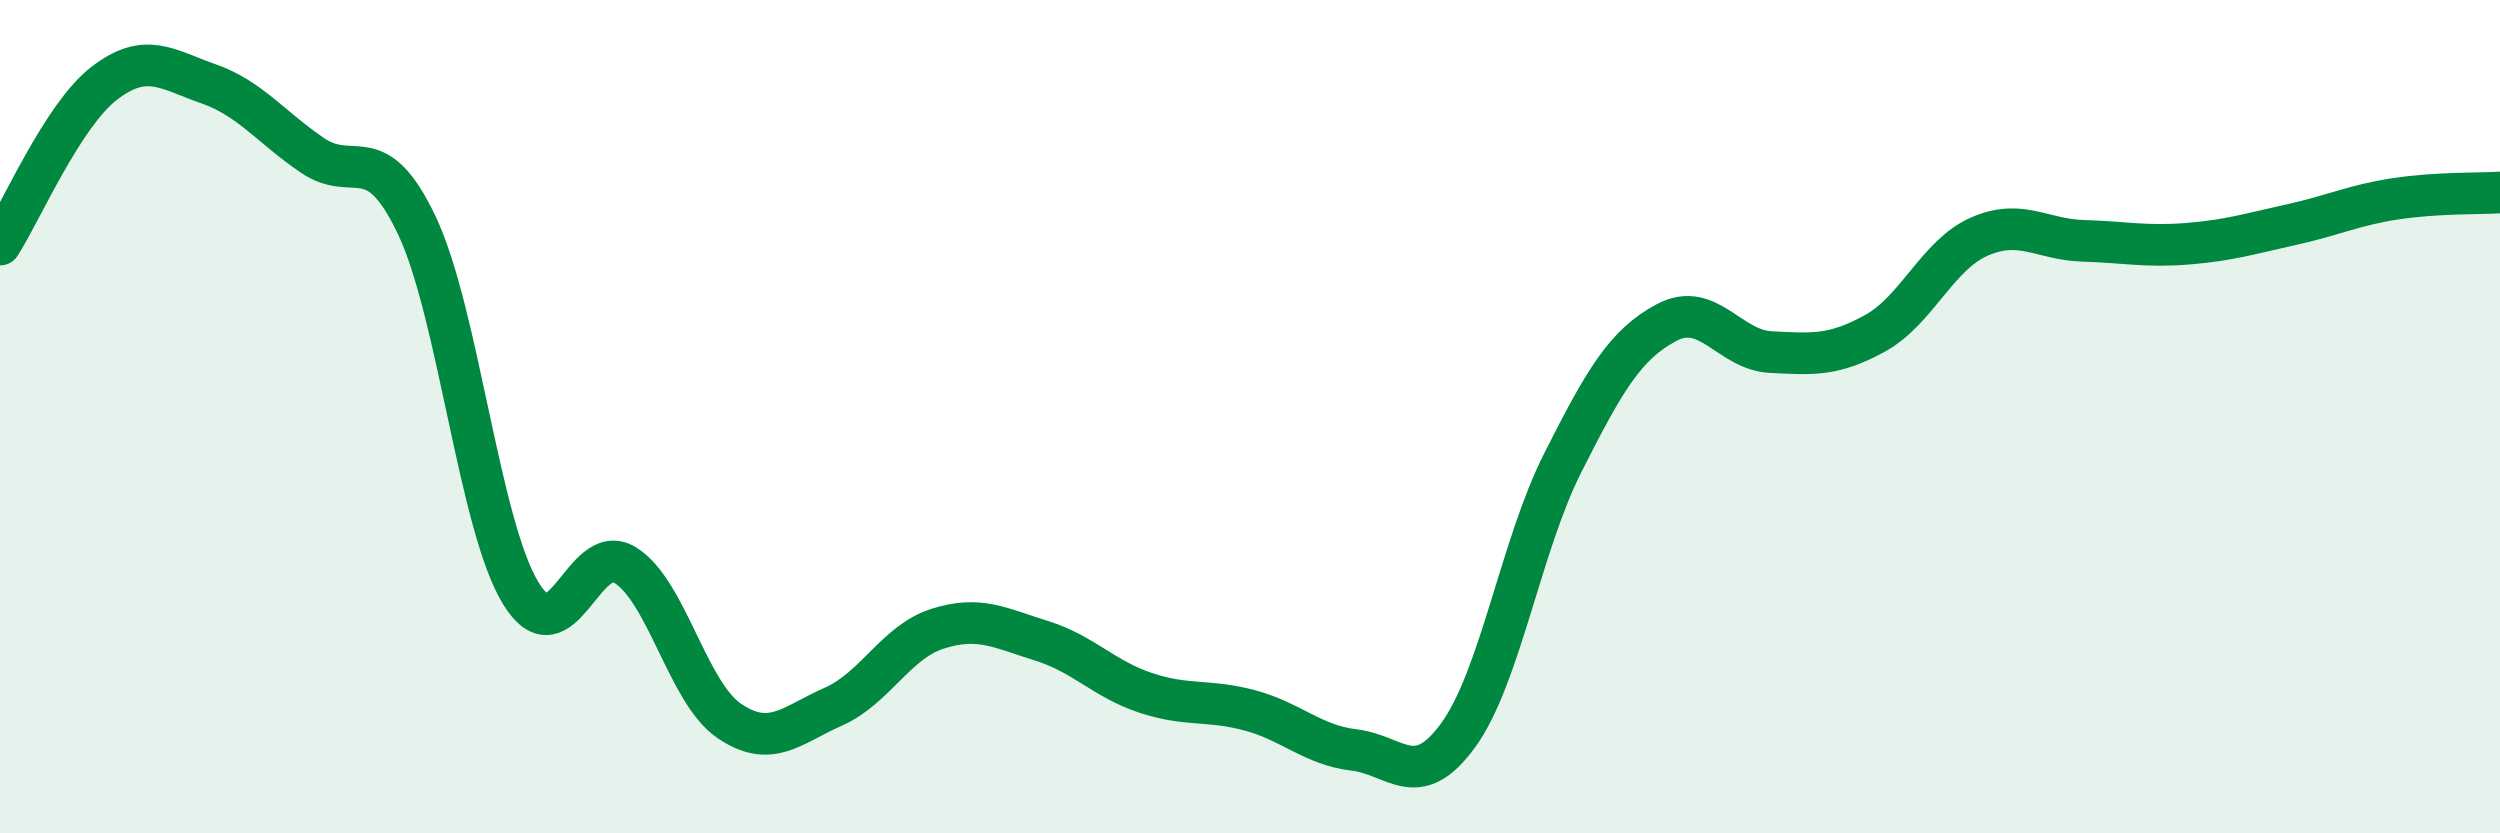 
    <svg width="60" height="20" viewBox="0 0 60 20" xmlns="http://www.w3.org/2000/svg">
      <path
        d="M 0,5.87 C 0.5,5.1 1.5,2.77 2.5,2 C 3.5,1.23 4,1.66 5,2.01 C 6,2.36 6.5,3.05 7.5,3.73 C 8.5,4.41 9,3.3 10,5.4 C 11,7.5 11.5,12.61 12.5,14.24 C 13.5,15.87 14,12.95 15,13.56 C 16,14.17 16.5,16.62 17.5,17.3 C 18.5,17.98 19,17.4 20,16.96 C 21,16.52 21.5,15.41 22.5,15.09 C 23.5,14.77 24,15.07 25,15.38 C 26,15.69 26.5,16.3 27.5,16.63 C 28.5,16.96 29,16.78 30,17.05 C 31,17.32 31.5,17.88 32.5,18 C 33.5,18.12 34,19.02 35,17.64 C 36,16.26 36.5,13.1 37.5,11.12 C 38.5,9.14 39,8.27 40,7.74 C 41,7.21 41.5,8.4 42.5,8.45 C 43.5,8.5 44,8.55 45,8 C 46,7.45 46.5,6.12 47.5,5.68 C 48.5,5.24 49,5.75 50,5.78 C 51,5.81 51.5,5.93 52.5,5.85 C 53.5,5.77 54,5.61 55,5.39 C 56,5.17 56.5,4.92 57.5,4.77 C 58.5,4.62 59.5,4.65 60,4.62L60 20L0 20Z"
        fill="#008740"
        opacity="0.1"
        stroke-linecap="round"
        stroke-linejoin="round"
      />
      <path
        d="M 0,5.87 C 0.5,5.1 1.5,2.77 2.5,2 C 3.5,1.23 4,1.66 5,2.01 C 6,2.36 6.5,3.05 7.5,3.73 C 8.5,4.41 9,3.3 10,5.4 C 11,7.5 11.5,12.61 12.5,14.24 C 13.5,15.87 14,12.95 15,13.56 C 16,14.17 16.5,16.62 17.5,17.3 C 18.5,17.98 19,17.4 20,16.96 C 21,16.52 21.5,15.41 22.5,15.09 C 23.5,14.77 24,15.07 25,15.38 C 26,15.69 26.5,16.3 27.5,16.63 C 28.5,16.96 29,16.78 30,17.05 C 31,17.32 31.5,17.88 32.5,18 C 33.5,18.12 34,19.02 35,17.64 C 36,16.26 36.5,13.1 37.5,11.12 C 38.5,9.14 39,8.27 40,7.74 C 41,7.21 41.5,8.4 42.5,8.45 C 43.5,8.5 44,8.55 45,8 C 46,7.45 46.5,6.12 47.5,5.68 C 48.5,5.24 49,5.75 50,5.78 C 51,5.81 51.5,5.93 52.5,5.85 C 53.5,5.77 54,5.61 55,5.39 C 56,5.17 56.5,4.92 57.5,4.77 C 58.5,4.62 59.5,4.65 60,4.62"
        stroke="#008740"
        stroke-width="1"
        fill="none"
        stroke-linecap="round"
        stroke-linejoin="round"
      />
    </svg>
  
